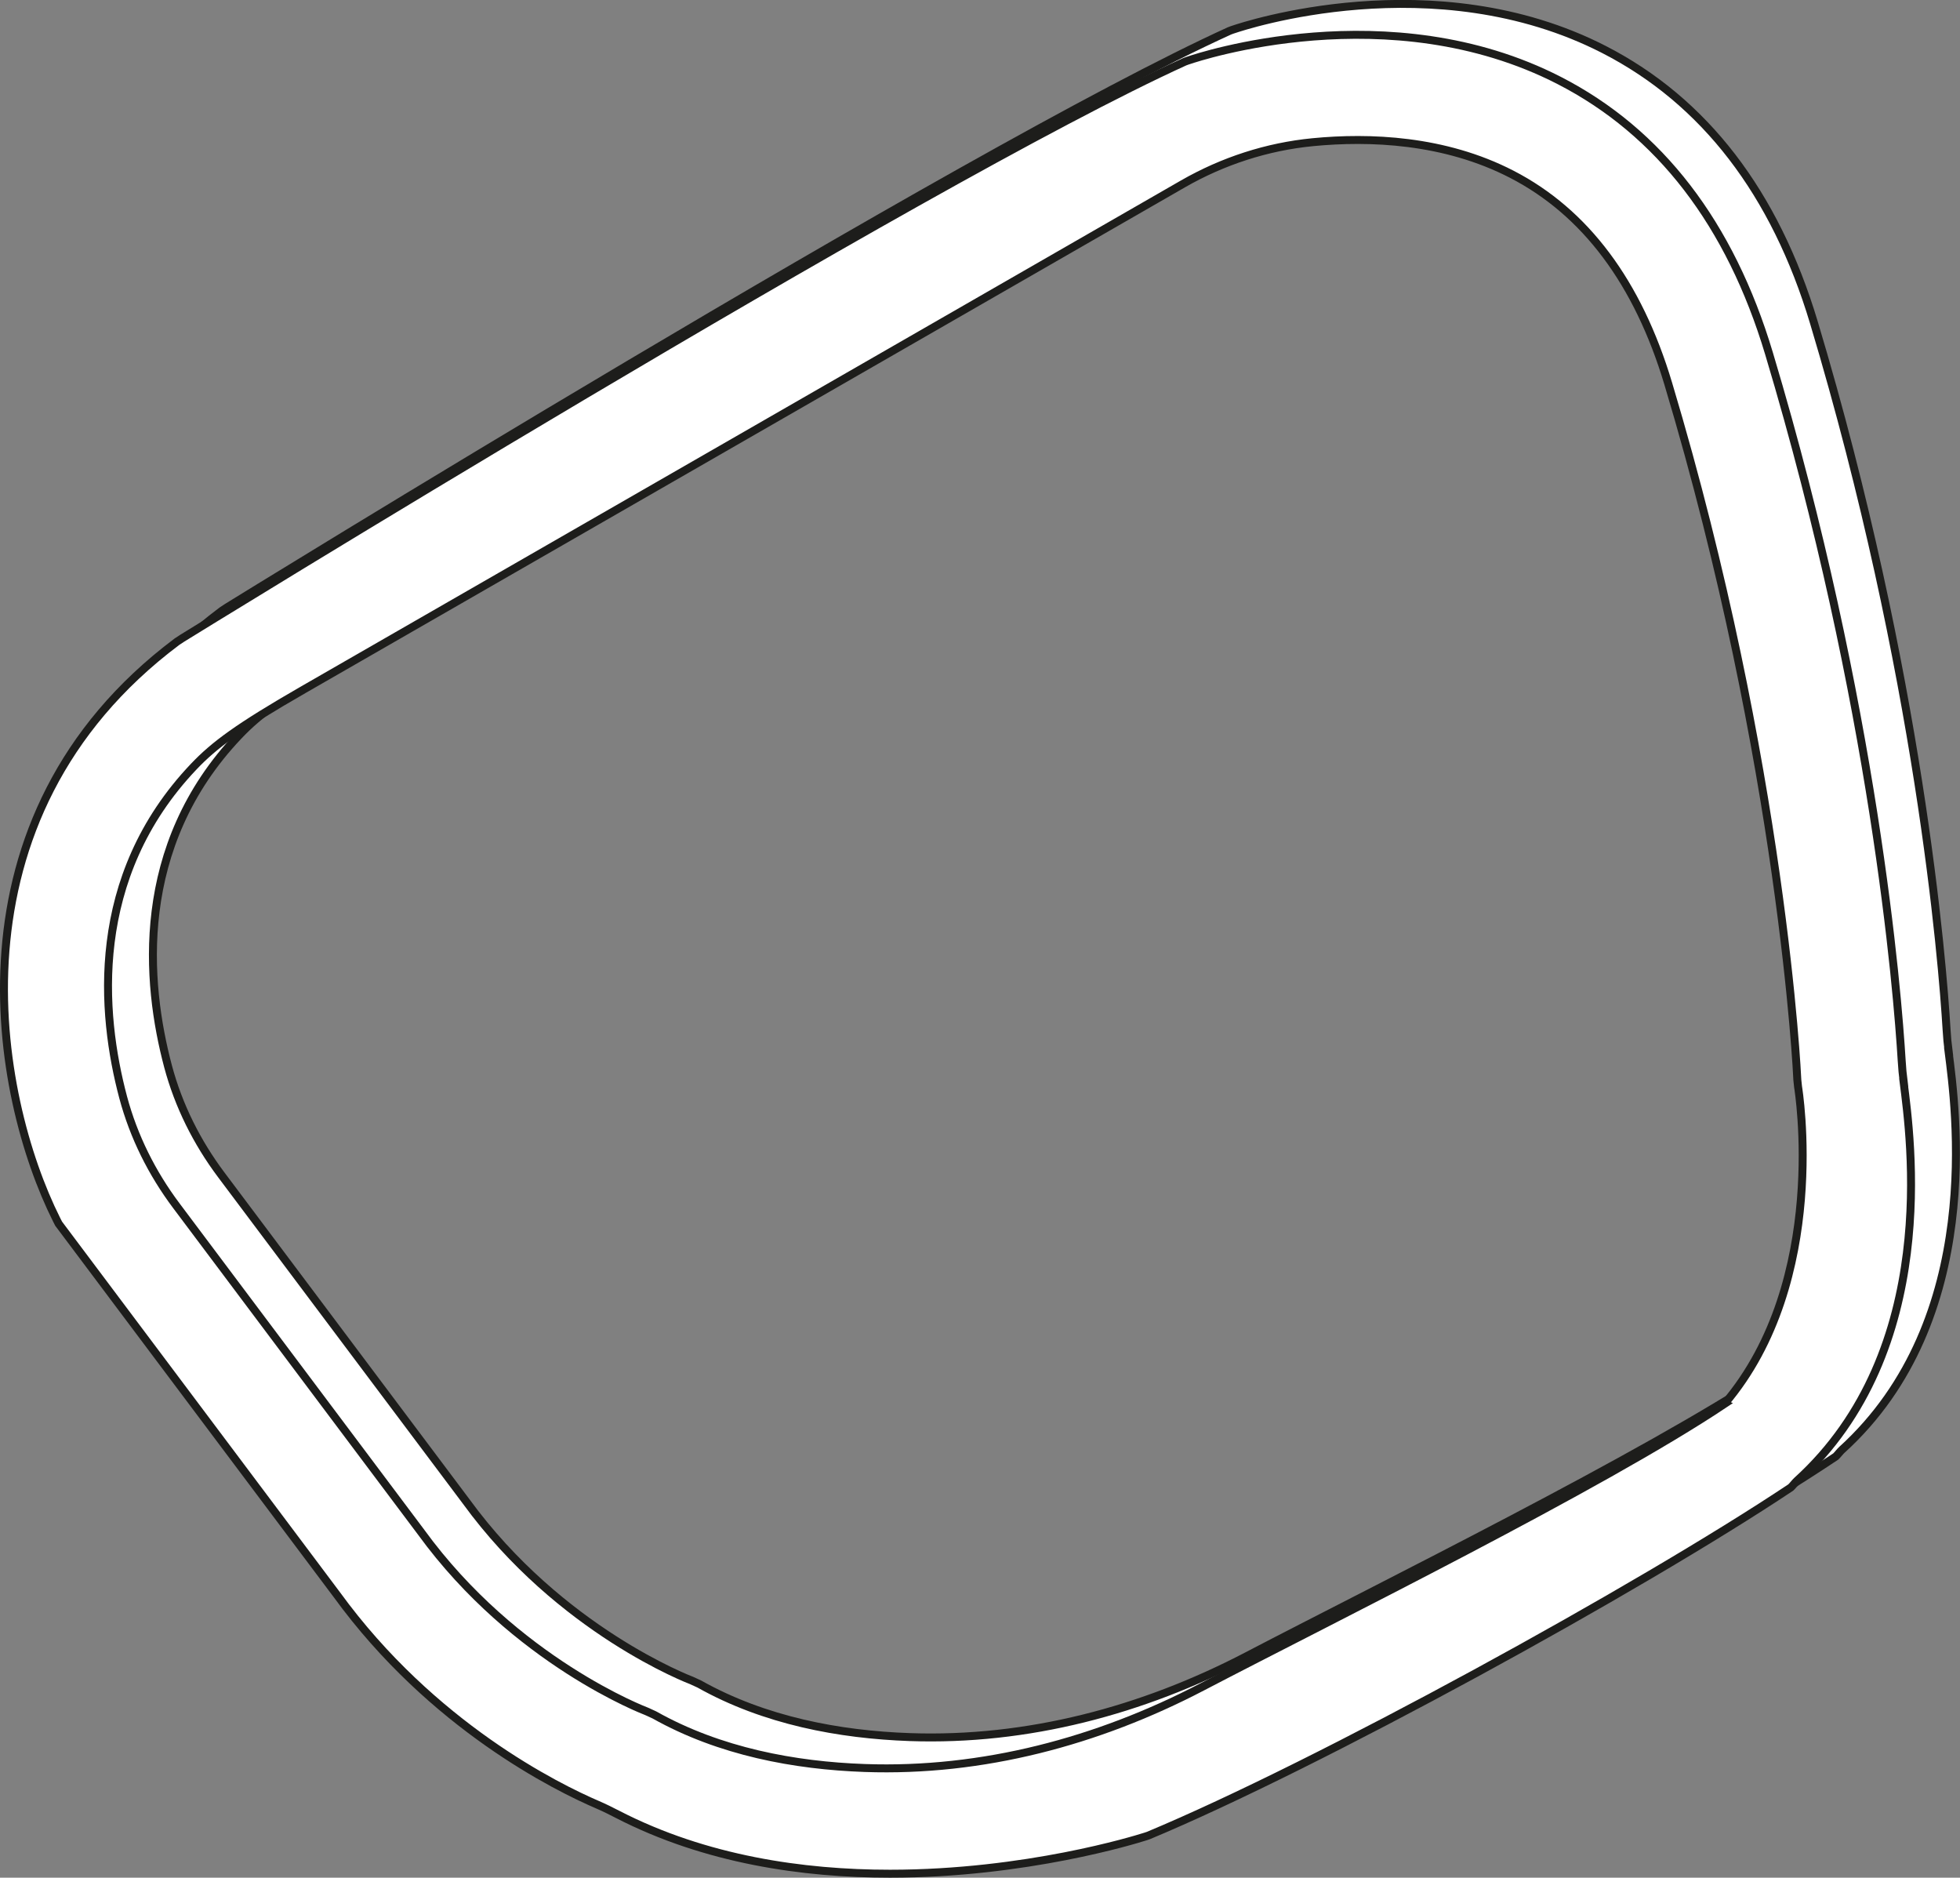 <?xml version="1.0" encoding="UTF-8"?>
<svg id="Lager_2" data-name="Lager 2" xmlns="http://www.w3.org/2000/svg" viewBox="0 0 246.66 236.26">
  <rect x="0" y="0" width="246.66" height="236.26" fill="#808080" stroke="none"/>
  <defs>
    <style>
      .cls-1 {
        fill: #fff;
        stroke: #1d1d1b;
        stroke-miterlimit: 10;
      }
    </style>
  </defs>
  <g id="Lager_1-2" data-name="Lager 1">
    <g>
      <path class="cls-1" d="M245.23,132.32c-.12-.92-.21-1.85-.26-2.78-.52-8.6-3.41-44.67-16.7-88.97-4.89-16.3-13.77-27.85-26.39-34.33-21.41-10.99-45.52-2.91-46.54-2.57,0,0-.45.14-.6.21C121.62,18.94,28.59,76.41,28.59,76.41l-.67.44C-1.71,99.08,5.04,134.13,12.76,149.55l.27.53,35,46.67c12.02,16.53,27.74,24.26,32.84,26.45.86.37,1.7.79,2.53,1.22,11.06,5.69,23.32,7.45,34.25,7.45,17.11,0,30.97-4.31,31.92-4.61.15-.05.45-.13.59-.19,21.22-8.84,61.73-31.05,80.86-43.8h0c.21-.19.55-.64.76-.83,18.12-16.44,14.31-43.21,13.44-50.12ZM222.71,172.74c-15.56,10.39-49.21,26.98-65.8,35.64-13.11,6.84-27.63,10.71-42.42,10.19-8.83-.31-18.27-2.06-26.49-6.68,0,0,0,0,0,0l-.96-.44c-.16-.06-16.55-6.27-28.39-22.55l-30.8-41.07c-3.07-4.09-5.38-8.71-6.7-13.65-2.79-10.48-4.36-27.7,8.9-41.63,2.57-2.7,5.57-4.94,13.78-9.66l110.69-63.64c5.02-2.88,10.58-4.69,16.34-5.25,7.12-.69,16.55-.35,25.05,4.04,9.26,4.78,15.88,13.64,19.68,26.33,14.43,48.12,16.24,87.23,16.25,87.62l.09.86c.04.25,3.99,24.35-9.24,39.88Z"/>
      <path class="cls-1" d="M239.58,136.21c-.12-.92-.21-1.85-.26-2.78-.52-8.6-3.41-44.67-16.7-88.97-4.89-16.3-13.77-27.85-26.39-34.33-21.41-10.99-45.52-2.91-46.54-2.57,0,0-.45.14-.6.21C115.97,22.83,22.94,80.3,22.94,80.3l-.67.44C-7.36,102.97-.61,138.01,7.11,153.44l.27.53,35,46.67c12.02,16.53,27.74,24.26,32.84,26.45.86.37,1.7.79,2.53,1.22,11.06,5.69,23.32,7.45,34.25,7.45,17.11,0,30.97-4.31,31.92-4.61.15-.05.45-.13.59-.19,21.22-8.84,61.73-31.05,80.86-43.8h0c.21-.19.55-.64.76-.83,18.12-16.44,14.31-43.21,13.44-50.12ZM217.06,176.63c-15.56,10.39-49.21,26.98-65.8,35.64-13.11,6.84-27.63,10.71-42.42,10.19-8.83-.31-18.27-2.06-26.49-6.68,0,0,0,0,0,0l-.96-.44c-.16-.06-16.55-6.27-28.39-22.55l-30.8-41.07c-3.07-4.09-5.38-8.71-6.7-13.65-2.79-10.48-4.36-27.7,8.9-41.63,2.57-2.7,5.57-4.94,13.78-9.66l110.69-63.64c5.02-2.88,10.58-4.69,16.34-5.25,7.12-.69,16.55-.35,25.05,4.04,9.26,4.78,15.88,13.64,19.68,26.33,14.43,48.12,16.24,87.23,16.25,87.62l.09.86c.04.25,3.99,24.35-9.24,39.88Z"/>
    </g>
  </g>
</svg>